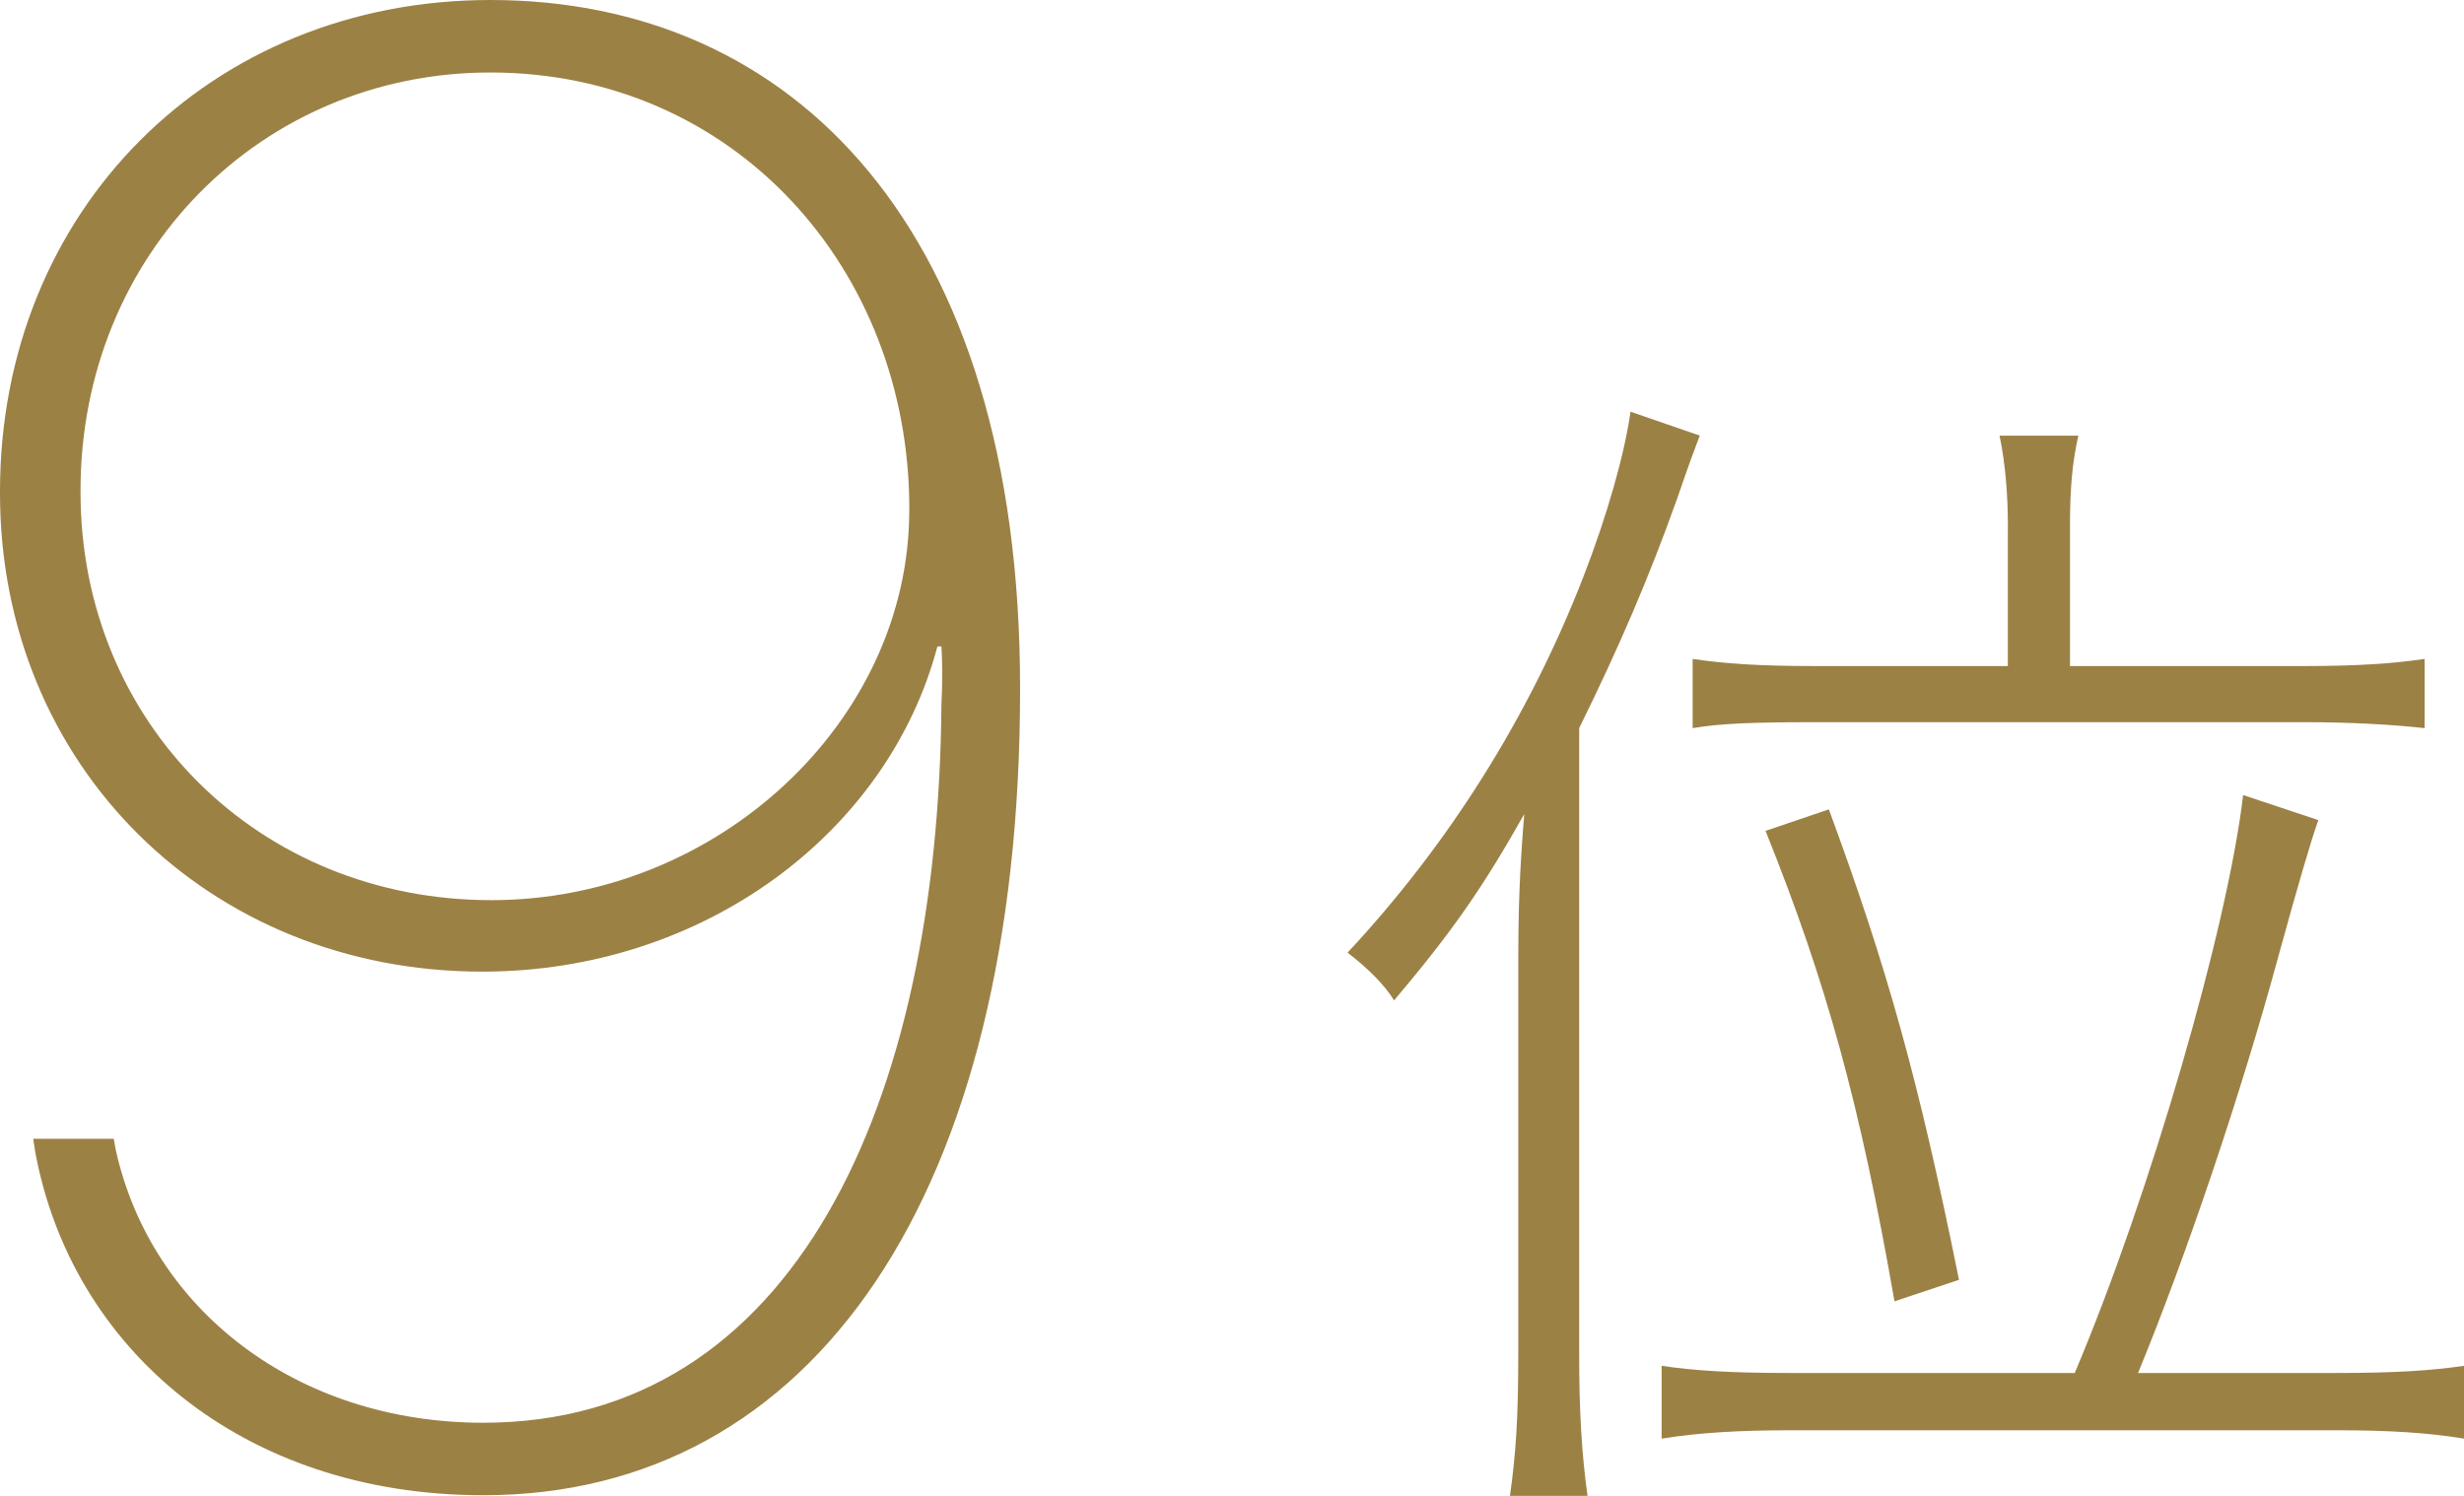 <?xml version="1.0" encoding="UTF-8"?><svg id="_レイヤー_2" xmlns="http://www.w3.org/2000/svg" width="45.402" height="27.566" viewBox="0 0 45.402 27.566"><defs><style>.cls-1{fill:#9c8145;stroke-width:0px;}</style></defs><g id="_レイヤー_1-2"><path class="cls-1" d="m18.796,12.673v.037c0,9.296-3.804,14.844-9.89,14.844-4.453,0-7.589-2.709-8.257-6.327l-.037-.241h1.484l.037.204c.649,2.932,3.321,5.028,6.772,5.028,5.733,0,8.387-5.882,8.442-13.248.019-.371.019-.742,0-1.058h-.074c-.909,3.433-4.305,5.993-8.387,5.993C3.841,17.905,0,14.102,0,9.092v-.037C0,3.878,3.878,0,9.036,0c5.566,0,9.76,4.193,9.76,12.673Zm-2.041-3.266v-.037c0-4.416-3.229-8.034-7.719-8.034C4.806,1.336,1.484,4.694,1.484,9.036v.037c0,4.249,3.284,7.515,7.57,7.515,4.175,0,7.7-3.303,7.7-7.181Z"/><path class="cls-1" d="m27.976,17.797c0-1.034.022-1.717.11-2.795-.77,1.364-1.32,2.156-2.398,3.433-.176-.286-.484-.594-.858-.88,1.848-1.98,3.344-4.335,4.356-6.953.418-1.078.748-2.223.858-3.015l1.276.44c-.132.352-.176.462-.418,1.166-.528,1.475-1.056,2.706-1.804,4.225v11.552c0,1.012.044,1.804.154,2.597h-1.43c.11-.771.154-1.431.154-2.641v-7.129Zm10.254,7.503c1.386-3.278,2.816-8.207,3.102-10.649l1.386.462q-.198.55-.748,2.553c-.682,2.508-1.694,5.5-2.574,7.635h3.674c1.056,0,1.738-.044,2.333-.132v1.342c-.66-.11-1.408-.154-2.311-.154h-10.121c-.924,0-1.672.044-2.354.154v-1.342c.594.088,1.254.132,2.354.132h5.259Zm-1.232-15.578c0-.595-.044-1.166-.154-1.694h1.452c-.11.484-.154.968-.154,1.65v2.596h4.291c.99,0,1.65-.044,2.244-.132v1.276c-.594-.066-1.364-.11-2.222-.11h-9c-1.122,0-1.76.022-2.266.11v-1.276c.572.088,1.232.132,2.266.132h3.542v-2.552Zm-2.09,14.258c-.638-3.652-1.254-5.875-2.376-8.669l1.167-.396c1.078,2.927,1.65,4.973,2.398,8.669l-1.188.396Z"/></g></svg>